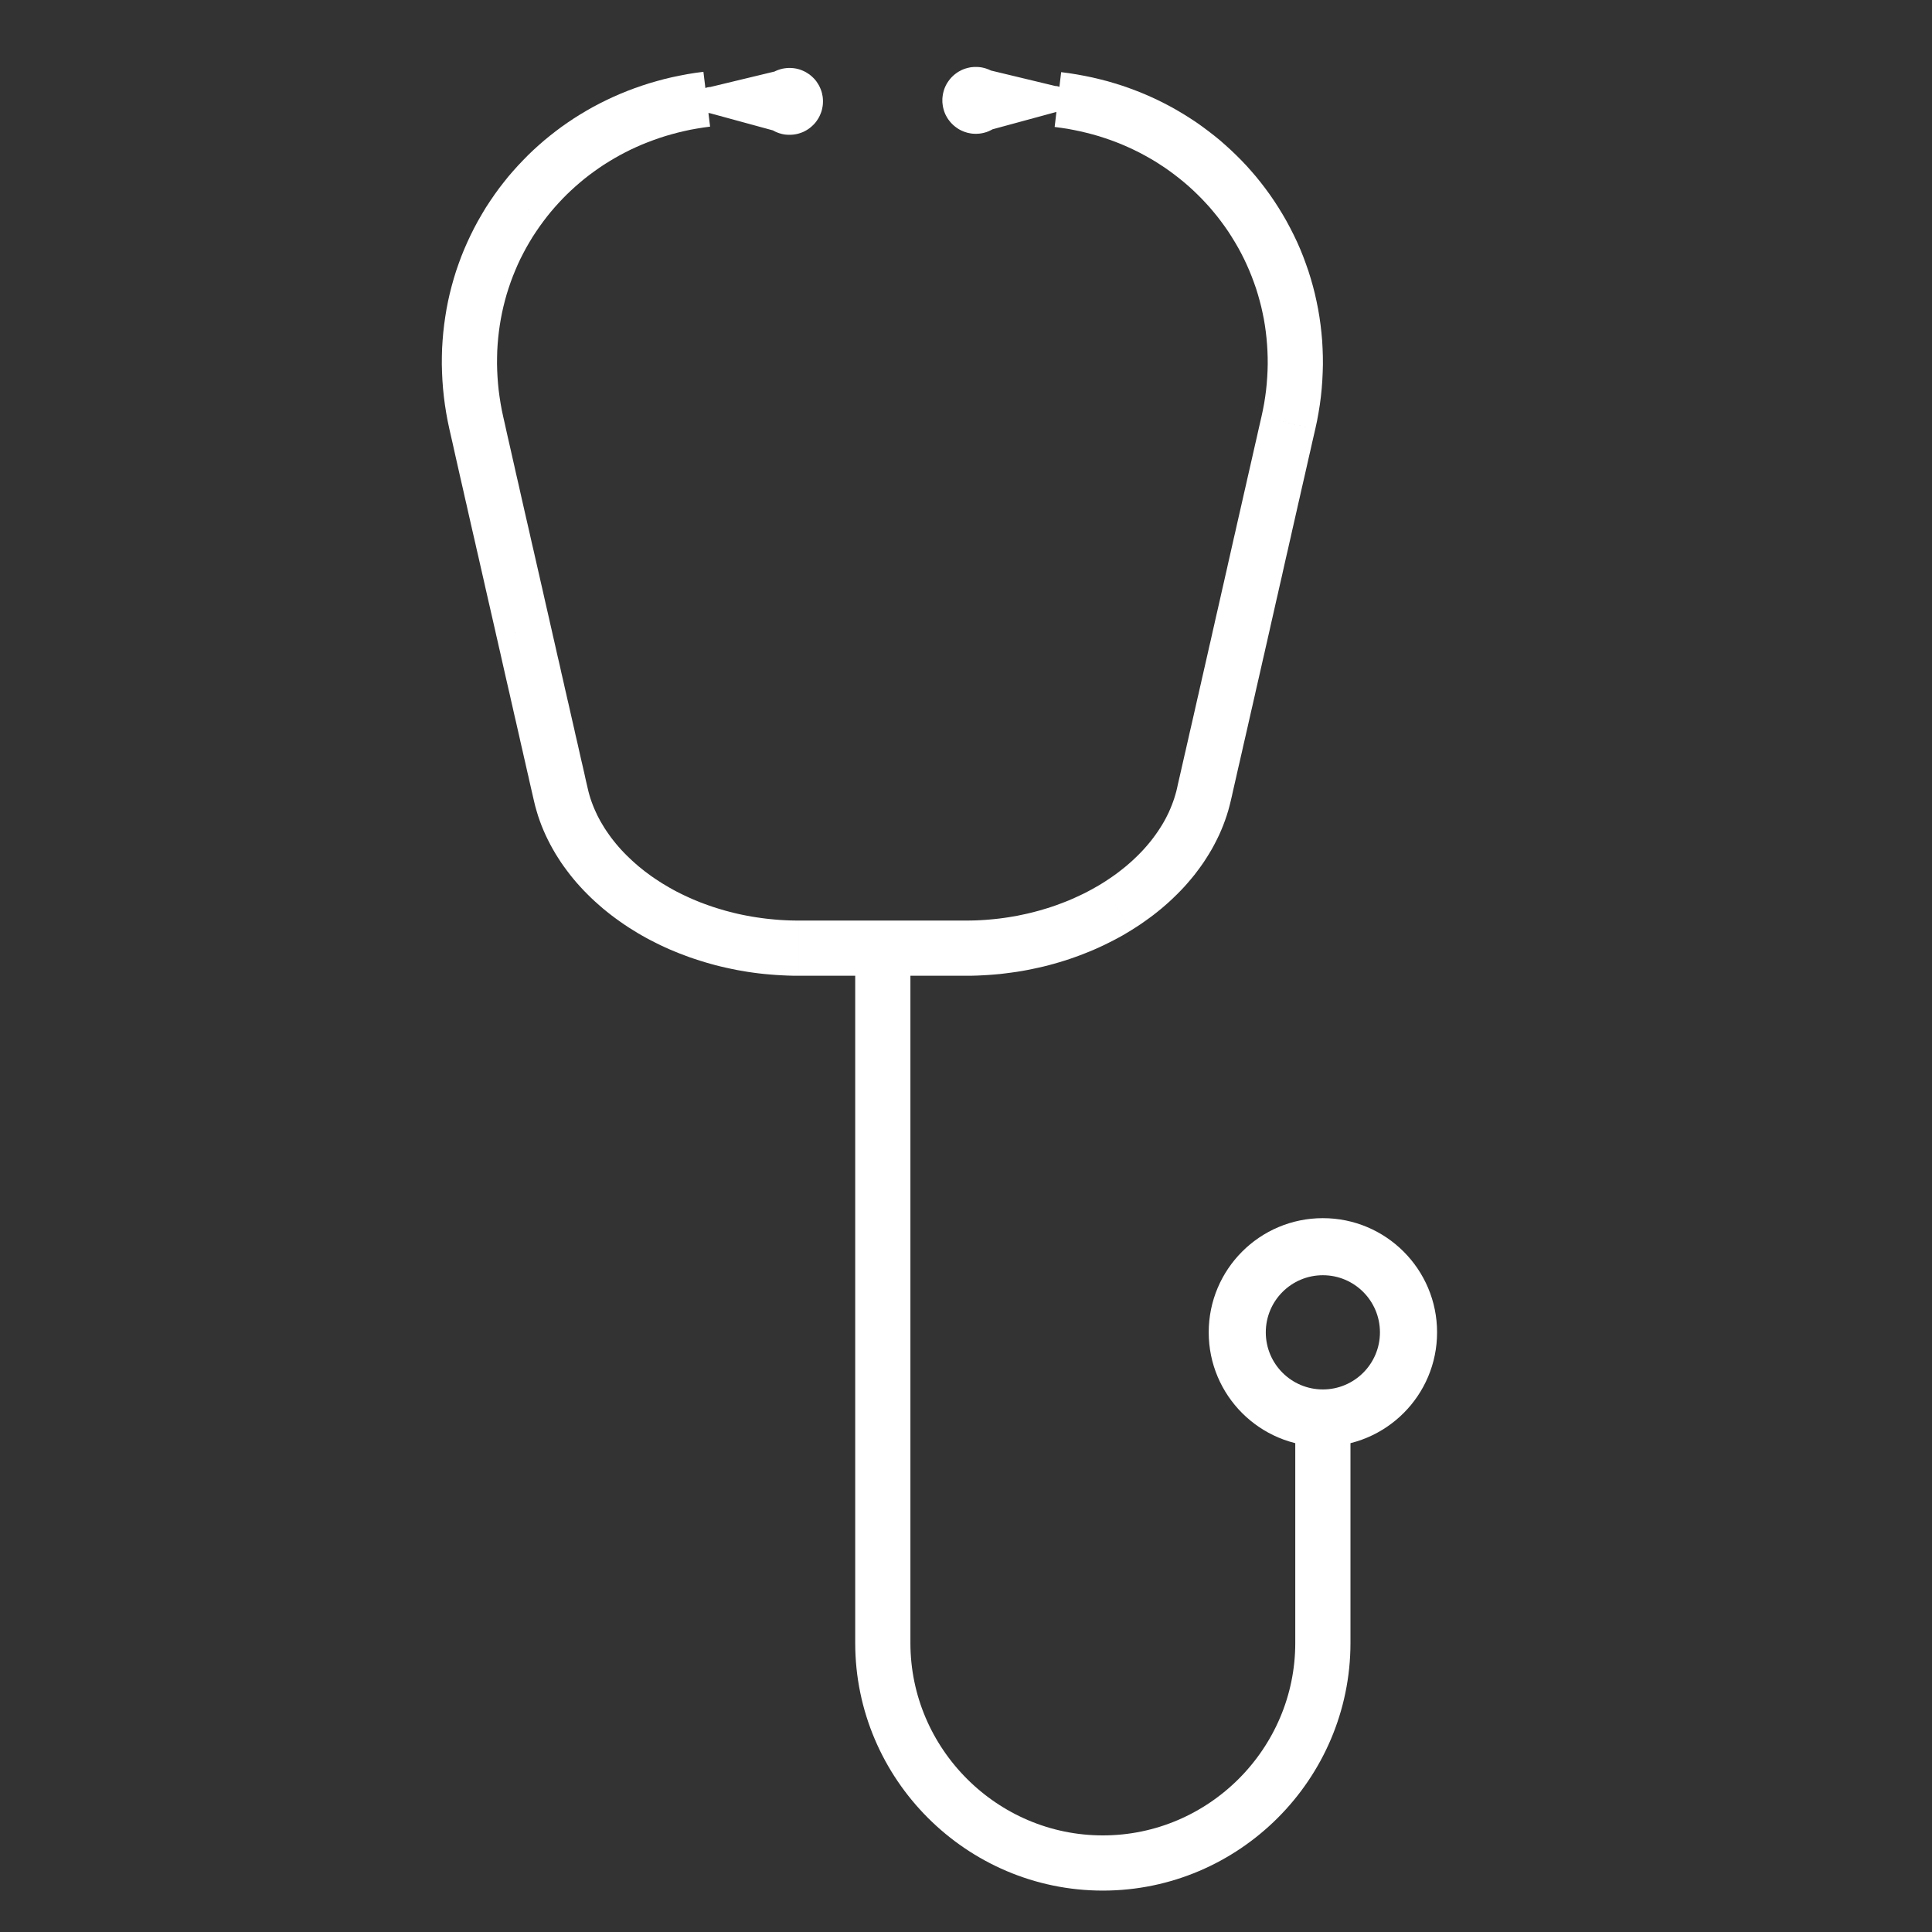 <?xml version="1.0" encoding="UTF-8"?>
<!--Creator: CorelDRAW 2019 (64-Bit Not for commercial use)-->
<svg xmlns="http://www.w3.org/2000/svg" xml:space="preserve" width="350" height="350" style="shape-rendering:geometricPrecision; text-rendering:geometricPrecision; image-rendering:optimizeQuality; fill-rule:evenodd; clip-rule:evenodd">
  <rect width="100%" height="100%" fill="#333333" stroke="none"/>
  <defs>
    <style><![CDATA[
    .str0 {stroke:white;stroke-width:10;stroke-miterlimit:2.613}
    .fil0 {fill:none}
    .fil2 {fill:white}
    .fil1 {fill:white;fill-rule:nonzero}
   ]]></style>
  </defs>
  <g id="Layer_x0020_1">
    <path d="M239.65 253.37v44.27c0 21.92-17.93 39.86-39.86 39.86-21.92 0-39.86-17.94-39.86-39.86V170.16" class="fil0 str0"></path>
    <path d="m229.19 34.09-8 6-.65-.85-.68-.83-.69-.82-.72-.79-.74-.79-.76-.76-.77-.74-.8-.73-.82-.71-.83-.68-.86-.67-.87-.65-.89-.63-.91-.6-.92-.59-.95-.56-.96-.54-.98-.52-.99-.49-1.01-.47-1.03-.45-1.04-.42-1.06-.4-1.08-.37-1.08-.35-1.11-.32-1.12-.29-1.13-.27-1.15-.24-1.16-.22-1.18-.18-1.19-.16 1.18-9.93 1.44.19 1.43.23 1.41.26 1.4.29 1.38.33 1.36.35 1.35.4 1.34.42 1.31.46 1.3.49 1.27.51 1.26.55 1.25.58 1.22.61 1.2.63 1.18.67 1.16.69 1.14.72 1.12.74 1.1.78 1.07.8 1.06.82 1.03.84 1 .88.98.89.96.92.94.94.91.96.88.99.86 1 .83 1.03.81 1.05zm9.08 43.66-9.75-2.23.26-1.21.23-1.21.19-1.2.16-1.2.12-1.2.09-1.19.06-1.19.03-1.19-.01-1.18-.04-1.17-.07-1.17-.1-1.16-.13-1.16-.16-1.14-.19-1.14-.23-1.13-.25-1.13-.29-1.11-.31-1.1-.34-1.1-.38-1.08-.4-1.07-.43-1.06-.46-1.05-.48-1.03-.52-1.03-.54-1-.58-1-.6-.98-.62-.97-.66-.95-.68-.93 8-6 .84 1.15.81 1.18.77 1.19.74 1.21.71 1.23.67 1.25.64 1.26.61 1.28.57 1.3.53 1.31.49 1.33.47 1.34.42 1.35.39 1.37.35 1.37.31 1.39.28 1.4.24 1.41.2 1.42.16 1.42.13 1.43.08 1.44.05 1.45.01 1.45-.04 1.45-.07 1.46-.11 1.47-.15 1.47-.19 1.46-.24 1.47-.27 1.48-.32 1.47zm-8.53 37.56-9.75-2.22.24-1.08.25-1.09.25-1.09.25-1.1.25-1.11.25-1.11.26-1.12.25-1.12.26-1.13.25-1.13.26-1.14.26-1.15.26-1.15.26-1.16.27-1.16.26-1.17.27-1.18.27-1.18.27-1.19.27-1.19.27-1.2.28-1.21.27-1.21.28-1.22.28-1.23.28-1.23.28-1.24.28-1.24.29-1.25.28-1.26.29-1.26.29-1.27 9.75 2.23-.29 1.26-.29 1.26-.28 1.26-.29 1.25-.28 1.24-.28 1.24-.28 1.23-.28 1.22-.28 1.22-.27 1.21-.28 1.21-.27 1.2-.27 1.19-.27 1.19-.27 1.18-.26 1.18-.27 1.17-.26 1.16-.27 1.16-.26 1.15-.26 1.15-.25 1.14-.26 1.13-.26 1.13-.25 1.12-.26 1.12-.25 1.11-.25 1.11-.25 1.1-.25 1.09-.24 1.09-.25 1.09zm-6.76 29.71-9.75-2.21.19-.87.2-.87.2-.87.2-.88.2-.88.2-.88.2-.89.21-.89.2-.9.21-.9.2-.91.21-.91.21-.91.21-.92.21-.92.21-.93.21-.93.21-.93.22-.94.21-.94.22-.95.21-.95.22-.95.22-.97.22-.96.22-.97.22-.97.22-.98.23-.98.22-.98.22-.99.23-1 9.75 2.22-.22.99-.23.99-.22.99-.23.98-.22.98-.22.97-.22.97-.22.96-.22.96-.22.96-.21.95-.22.95-.21.94-.22.94-.21.94-.21.92-.21.93-.21.92-.21.92-.21.91-.21.91-.2.91-.21.9-.2.9-.21.89-.2.88-.2.89-.2.88-.2.88-.2.87-.19.87-.2.86zm-18.03 23.49-5.26-8.5.65-.41.64-.43.63-.43.62-.44.6-.46.59-.46.58-.47.57-.49.55-.49.53-.5.52-.5.51-.52.49-.52.47-.53.46-.54.45-.55.42-.55.41-.56.39-.56.38-.58.36-.57.34-.58.32-.58.3-.59.29-.6.26-.6.25-.61.23-.61.21-.61.19-.62.18-.62.15-.62 9.75 2.21-.23.93-.25.92-.28.9-.31.9-.33.88-.36.88-.38.86-.41.84-.43.84-.45.83-.48.81-.5.8-.51.79-.54.77-.56.76-.57.75-.6.73-.61.72-.63.71-.65.69-.67.68-.68.66-.69.65-.72.64-.72.62-.74.6-.76.6-.77.57-.78.56-.79.55-.81.53-.82.52zm-29.92 8.25v-9.99l.86-.01.86-.02.85-.04.85-.05.84-.07.85-.08.83-.09.84-.11.82-.12.83-.14.81-.14.81-.17.81-.17.8-.19.79-.2.79-.21.78-.23.77-.23.76-.25.76-.26.75-.28.74-.28.73-.29.72-.31.71-.32.71-.33.69-.33.68-.35.67-.36.66-.37.65-.37.64-.39 5.26 8.5-.79.48-.81.48-.82.45-.83.44-.85.43-.85.42-.86.4-.87.39-.88.37-.9.36-.9.35-.91.33-.91.32-.93.3-.94.29-.94.27-.95.26-.95.24-.97.22-.97.21-.98.2-.98.18-.99.16-1 .14-1 .13-1 .12-1.01.09-1.02.08-1.02.06-1.03.05-1.02.03h-1.04zm-15.2 0v-9.99H175.03v9.99H159.83zm-15.19 0v-9.99H159.83v9.99H144.64zm-29.94-8.24 5.27-8.49.64.38.64.38.66.37.67.36.69.35.68.33.71.33.71.32.72.3.73.3.74.28.75.27.75.26.77.25.77.23.78.23.79.21.79.2.8.19.8.17.82.16.82.15.82.13.83.12.84.11.83.09.85.08.84.07.85.05.86.04.85.02.87.01v9.99h-1.03l-1.04-.03-1.02-.05-1.02-.06-1.02-.08-1.01-.09-1.01-.11-1-.13-.99-.14-.99-.17-.99-.17-.98-.2-.97-.21-.96-.22-.97-.24-.94-.26-.94-.27-.94-.29-.93-.3-.92-.31-.91-.34-.9-.34-.89-.36-.89-.37-.87-.39-.86-.4-.85-.42-.85-.43-.83-.44-.82-.46-.81-.47-.79-.49zm-17.98-23.48 9.75-2.22.15.63.17.62.19.62.21.61.23.61.25.61.27.6.28.6.3.58.32.59.35.58.35.58.38.57.39.56.4.56.43.55.44.55.46.54.47.53.49.52.5.51.53.51.53.5.55.49.56.49.58.47.58.46.61.45.61.45.63.43.64.42.65.42-5.27 8.49-.82-.51-.81-.54-.79-.55-.78-.56-.76-.57-.76-.6-.74-.6-.72-.63-.71-.63-.7-.65-.67-.66-.67-.68-.65-.7-.63-.7-.61-.72-.59-.73-.57-.75-.56-.76-.54-.77-.51-.79-.5-.8-.47-.81-.45-.82-.43-.84-.41-.85-.38-.86-.36-.87-.33-.89-.31-.9-.27-.9-.26-.92-.22-.92zm-6.77-29.73 9.75-2.22.23 1 .22.99.23.99.22.97.22.98.22.97.23.97.22.97.21.96.22.95.22.96.21.95.22.94.21.94.22.93.21.93.21.93.21.92.21.92.21.91.2.92.21.9.21.9.2.9.2.89.2.89.21.89.2.88.2.87.19.88.2.87.2.86-9.75 2.22-.2-.87-.2-.87-.2-.87-.2-.88-.19-.87-.21-.89-.2-.89-.2-.89-.21-.9-.2-.9-.21-.91-.21-.91-.2-.91-.21-.92-.21-.92-.21-.93-.22-.93-.21-.93-.21-.94-.22-.95-.21-.95-.22-.95-.22-.96-.22-.95-.22-.97-.22-.97-.22-.97-.22-.98-.22-.98-.23-.99-.22-.99-.23-.99zm-8.54-37.58 9.76-2.2.29 1.27.28 1.27.28 1.25.29 1.26.28 1.24.28 1.24.28 1.23.27 1.22.28 1.22.28 1.21.27 1.21.27 1.2.27 1.19.27 1.19.27 1.18.27 1.17.27 1.18.26 1.16.26 1.15.27 1.15.26 1.15.26 1.14.26 1.14.26 1.12.25 1.12.26 1.12.25 1.11.25 1.11.25 1.1.25 1.09.25 1.09.24 1.08-9.75 2.22-.24-1.08-.25-1.09-.25-1.1-.25-1.09-.25-1.1-.26-1.12-.25-1.11-.26-1.13-.25-1.12-.26-1.14-.26-1.14-.26-1.14-.26-1.15-.27-1.16-.26-1.16-.27-1.17-.27-1.18-.27-1.18-.27-1.19-.27-1.19-.27-1.21-.28-1.2-.27-1.22-.28-1.22-.28-1.22-.28-1.24-.28-1.24-.28-1.24-.28-1.25-.28-1.26L81.7 79l-.29-1.27zm9.02-43.64 8.01 6-.68.93-.65.95-.63.96-.59.98-.57.99-.54 1.01-.52 1.02-.48 1.03-.45 1.05-.43 1.06-.4 1.07-.37 1.09-.34 1.08-.31 1.11-.28 1.11-.25 1.12-.22 1.13-.19 1.14-.16 1.15-.13 1.16-.1 1.16-.07 1.17-.03 1.18-.01 1.18.03 1.19.06 1.19.09 1.2.12 1.2.16 1.2.19 1.21.22 1.21.26 1.21-9.76 2.2-.31-1.47-.27-1.47-.23-1.47-.19-1.47-.15-1.46-.11-1.47-.07-1.45-.04-1.46.01-1.45.04-1.44.09-1.44.12-1.43.16-1.42.2-1.42.23-1.41.27-1.4.31-1.38.35-1.38.38-1.36.42-1.36.46-1.33.49-1.33.53-1.31.57-1.3.6-1.28.63-1.26.67-1.25.71-1.23.73-1.22.78-1.19.8-1.17.84-1.16zm37-21.08 1.21 9.93-1.2.16-1.18.19-1.17.21-1.15.25-1.14.27-1.12.3-1.11.32-1.09.35-1.08.38-1.06.4-1.05.42-1.03.45-1.01.47-1 .5-.98.52-.96.54-.95.57-.93.58-.91.61-.89.63-.87.64-.86.67-.83.69-.82.71-.8.73-.78.74-.76.77-.73.78-.72.8-.7.82-.67.83-.65.85-8.01-6 .81-1.04.83-1.04.86-1 .89-.99.91-.96.93-.95.96-.92.98-.89 1.01-.88 1.04-.85 1.05-.82 1.07-.8 1.1-.77 1.12-.75 1.15-.72 1.16-.69 1.18-.67 1.2-.63 1.23-.61 1.24-.58 1.26-.55 1.28-.52 1.3-.49 1.32-.46 1.33-.43 1.35-.39 1.37-.37 1.38-.33 1.4-.29 1.41-.27 1.43-.23 1.45-.19z" class="fil1"></path>
    <path d="M239.65 220.68c11.42 0 20.69 9.26 20.69 20.69 0 11.42-9.27 20.68-20.69 20.68-11.42 0-20.68-9.26-20.68-20.68 0-11.43 9.26-20.69 20.68-20.69zm0 10.34c5.71 0 10.34 4.63 10.34 10.35 0 5.71-4.63 10.34-10.34 10.34s-10.34-4.63-10.34-10.34c0-5.72 4.63-10.35 10.34-10.35zM148.72 18.37c0 3.14-2.55 5.68-5.69 5.68-.17 0-.33-.01-.5-.02-.72-.07-1.39-.26-2.01-.56-.13-.07-.25-.13-.37-.2l-11.51-3.13-.02-.01c-.31-.01-.59-.09-.84-.23-.63-.34-1.06-1-1.06-1.77 0-1.1.9-2 2-2l11.72-2.82c.78-.4 1.66-.63 2.59-.63 3.14 0 5.69 2.55 5.69 5.69z" class="fil2"></path>
    <path id="1" d="M143.03 24.42v-.74l.28-.01.27-.02.26-.03.26-.05.26-.06.25-.07.25-.08.24-.1.24-.11.22-.11.23-.13.21-.14.21-.15.2-.16.19-.16.19-.18.17-.18.17-.2.16-.2.15-.2.13-.22.13-.22.12-.23.11-.24.09-.24.08-.24.08-.26.05-.25.05-.26.04-.27.02-.27v-.27h.75l-.01.31-.02.31-.04.3-.06.3-.06.29-.08.29-.1.28-.11.27-.12.27-.13.26-.15.26-.16.24-.16.24-.18.23-.19.22-.21.21-.21.2-.22.19-.22.18-.24.17-.25.16-.25.14-.26.14-.27.12-.27.1-.29.1-.28.08-.3.07-.29.05-.31.04-.3.02-.32.01zm-.53-.02.06-.74h.11l.01.01H142.86l.01.01h.16v.74h-.28l-.01-.01h-.17l-.02-.01h-.05zm-2.15-.6.34-.67h-.01l.06.03.05.02.06.03.05.02.06.03.05.02.06.02.06.02.06.03.05.02.06.02.06.02.05.01.06.02.06.02.06.02.06.01.06.02.05.01.07.02.06.01.06.02.06.01.06.01.06.01.06.01.06.01.06.01.07.01.06.01h.06l.06.01-.06.74-.07-.01h-.07l-.08-.01-.07-.01-.07-.01-.07-.01-.07-.01-.07-.02-.07-.01-.07-.01-.06-.02-.07-.01-.07-.02-.07-.02-.07-.02-.06-.01-.07-.03-.07-.01-.06-.02-.07-.03-.07-.02-.06-.02-.07-.03-.06-.02-.06-.02-.07-.03-.06-.03-.07-.02-.06-.03-.06-.03-.06-.03-.07-.03zm-.3-.17.2-.72.09.04h.01l.01.01h.01l.02.02h.01l.02.01.01.01v-.01l.02.02h.01l.03.02h.01v.01l.02.01.02.01h.01l.01.01.03.01v.01-.01l.01.01.02.01.01.01h.02l.01.01.01.01h.02l-.34.67-.01-.01h-.01l-.01-.01-.02-.01h-.01l-.01-.01h-.01l-.01-.01-.03-.01-.01-.01h-.01l-.02-.01-.02-.02-.02-.01-.03-.01-.01-.01-.01-.01-.02-.01-.02-.01-.01-.01h-.01l-.02-.01-.02-.01-.01-.01h-.01l-.02-.01.09.04zm.2-.72.05.01.04.03-.09-.04zm-11.51-3.13 11.51 3.13-.2.72-11.5-3.14.11-.73.08.02zm-.08-.02h.04l.04.02-.08-.02zm-.03 0h.03l-.03.75h-.03l.03-.75zm-1.03.47.35-.66.02.01.02.01.02.01.03.01.01.01.02.01.02.01.02.01h.02l.02.01.02.01.02.01h.02l.03.01.02.01h.02l.02.01h.02l.03.01h.01l.03.01h.02l.02.01h.03l.01.01h.05l.03.01h.09l-.04.75h-.04l-.03-.01h-.04l-.03-.01h-.06l-.03-.01h-.04l-.03-.01h-.03l-.04-.01-.03-.01-.03-.01h-.03l-.03-.01-.04-.01-.02-.01-.04-.01-.02-.01-.04-.01-.03-.01-.03-.01-.03-.01-.03-.01-.03-.02-.02-.01-.04-.01-.03-.02-.02-.01-.03-.01-.03-.02-.03-.01zm-1.25-2.1h.74v.06l.01.06v.05l.01.06.01.06.01.05.01.06.02.05.01.06.02.05.02.05.02.05.02.05.03.05.02.05.03.04.03.05.03.04.03.05.04.04.03.04.04.04.04.04.03.04.04.04.04.03.04.03.05.04.04.03.05.02.05.03.04.03-.35.66-.07-.04-.06-.04-.07-.05-.07-.04-.06-.04-.06-.06-.06-.05-.06-.05-.06-.06-.05-.05-.05-.06-.05-.06-.05-.06-.05-.07-.04-.06-.04-.07-.05-.07-.03-.07-.04-.07-.03-.07-.03-.07-.03-.08-.03-.08-.02-.07-.02-.08-.02-.08-.02-.08-.01-.08-.01-.08-.01-.09V18.13zm2.29-2.36.17.72-.09.01-.08.01h-.08l-.09.01-.08.02-.07.01-.08.03-.08.02-.07.03-.07.03-.08.04-.06.04-.07.04-.06.05-.06.05-.06.05-.06.05-.05.06-.05.06-.05.06-.05.07-.04.06-.04.07-.04.07-.03.07-.03.07-.02.08-.03.08-.01.07-.02.08-.01.09v.08l-.01.08h-.74v-.12l.01-.12.02-.11.02-.12.02-.12.04-.11.03-.11.04-.11.05-.11.05-.1.06-.1.07-.1.06-.09.07-.09.08-.08.07-.08.09-.08.08-.08.09-.07.09-.06.1-.07.1-.05.1-.06.11-.05.11-.04.11-.03.11-.04.12-.02.12-.02.11-.02.12-.01h.12l-.08.01zm.17.72-.04.01h-.05l.09-.01zm11.72-2.82-11.72 2.82-.17-.72 11.71-2.82.26.69-.08.03zm.08-.03-.04.02-.04.01.08-.03zm2.42-1.33v.75h-.24l-.08.01h-.08l-.08.01-.08.01h-.08l-.08.02-.08.01-.08.01-.08.01-.07.02-.08.01-.08.02-.07.02-.08.02-.07.02-.08.02-.08.02-.07.02-.07.03-.08.03-.07.02-.07.03-.07.03-.07.03-.07.03-.07.03-.07.03-.07.04-.07.03-.34-.66.08-.04.07-.04.09-.04.07-.03.09-.04.08-.03.08-.03.08-.04.08-.03.09-.02.08-.03.09-.03.08-.03.09-.02.08-.02.09-.02.09-.03.09-.02.08-.01.09-.02.09-.02.09-.01.09-.01.09-.01.09-.02h.09l.09-.01.09-.01h.09l.1-.01h.18zm6.06 6.06h-.75v-.28l-.02-.27-.04-.26-.05-.26-.05-.26-.08-.25-.08-.25-.09-.24-.11-.23-.12-.23-.13-.23-.13-.21-.15-.21-.16-.2-.17-.19-.17-.19-.19-.17-.19-.17-.2-.16-.21-.15-.21-.13-.23-.13-.22-.12-.24-.11-.24-.09-.25-.09-.25-.07-.26-.06-.26-.04-.26-.04-.27-.02h-.28v-.75l.32.01.3.02.31.04.29.05.3.07.28.08.29.1.27.11.27.12.26.13.25.15.25.16.24.16.22.18.22.19.21.2.21.21.19.22.18.23.16.24.16.25.15.25.13.26.12.27.11.27.1.29.08.28.06.3.06.29.04.31.02.31.01.31z" class="fil1"></path>
    <path d="M171.09 18.18c0 3.14 2.54 5.68 5.68 5.68.17 0 .34 0 .5-.02.72-.06 1.4-.26 2.02-.56.12-.06.24-.13.36-.2l11.51-3.13h.03c.3-.02.59-.1.84-.24.63-.33 1.06-1 1.06-1.76 0-1.11-.9-2-2.01-2l-11.71-2.83c-.78-.4-1.66-.62-2.6-.62-3.14 0-5.68 2.54-5.68 5.68z" class="fil2"></path>
    <path id="1" d="m176.77 24.24-.31-.01-.31-.02-.3-.04-.3-.06-.29-.06-.29-.09-.28-.09-.27-.11-.27-.12-.26-.13-.26-.15-.24-.16-.24-.17-.23-.18-.22-.19-.21-.2-.2-.21-.19-.22-.18-.23-.17-.23-.16-.25-.14-.25-.14-.26-.12-.27-.11-.28-.09-.28-.08-.29-.07-.29-.05-.3-.04-.3-.03-.31v-.31h.74l.01.28.02.27.03.26.05.26.06.26.07.25.08.25.1.24.1.23.12.23.13.23.14.21.15.21.16.2.16.19.18.19.18.17.19.17.21.16.2.14.22.14.22.13.23.12.24.1.24.1.24.08.25.07.26.06.26.05.27.03.27.03h.27v.75zm.54-.03-.02.01h-.13l-.02.01h-.19l-.02.01h-.16v-.75h.26l.03-.01h.11l.02-.01h.05l.07.74zm2.14-.6-.06.03-.06.03-.07.03-.06.03-.06.03-.07.03-.06.02-.06.02-.07.03-.06.02-.07.03-.06.02-.07.02-.07.02-.06.02-.07.02-.07.02-.07.01-.06.02-.07.02-.07.01-.07.02-.07.01-.07.02-.07.01-.07.01-.07.01-.07.01-.07.01-.07.01-.07.01h-.07l-.07-.74h.06l.06-.01.07-.01.06-.01.06-.01.06-.01.07-.01.06-.01.06-.01.06-.01.06-.01.06-.02.06-.01.06-.02.06-.01.06-.02.06-.02.06-.01.05-.02.06-.02.06-.02.06-.02.05-.02.06-.02.06-.02.05-.03.06-.02.05-.02.06-.03.05-.02.06-.03.05-.02.33.66zm.3-.17.09-.04-.01.01-.01.01h-.01l-.02.01-.01.01h-.02v.01h-.01l-.01.01-.03.01v.01h-.01l-.01.01h-.01l-.02.02-.02.01v-.01l-.01.01-.02.01-.02.01-.02.01-.02.02h-.02l-.01.01-.01.01h-.02l-.01.01-.02.01h-.01l-.33-.66.01-.01.01-.01h.02l.01-.01.02-.01h.01l.01-.01h.01l.02-.02.02-.01.02-.01.03-.01.01-.01h.01l.02-.02h.02-.01l.02-.01.01-.01.02-.01.01-.01h.01l.01-.01.02-.01.09-.04.2.72zm-.29-.68.05-.03.04-.01-.09.04zm11.6-3.17.09-.01.11.73-11.51 3.13-.2-.72 11.51-3.13zm0 0 .05-.01h.04l-.09.01zm.11-.01.04.74h-.03l-.03-.74h.02zm1.03.46h.01l-.03.02-.04.01-.02.02-.02.01-.04.01-.03.02-.03.01-.03.01-.03.01-.03.01-.02.02-.04.01-.03.01-.03.01-.03.01h-.03l-.03.01-.04.01-.02.01-.04.01h-.03l-.03.01-.04.01h-.02l-.04.01h-.04l-.02.01h-.07l-.03.01h-.07l-.04-.74h.02l.03-.01h.06l.03-.01h.04l.03-.01h.01l.03-.01h.02l.02-.01h.03l.02-.01h.01l.03-.01.02-.01h.02l.02-.01.02-.01h.02l.03-.01.01-.01.02-.01.03-.01h.01l.02-.01.02-.01.03-.02h.01l.02-.01.35.65zm1.26-2.09v.08l-.01.08v.09l-.02.08-.01.08-.01.08-.02.08-.02.08-.03.08-.02.07-.03.08-.03.07-.04.08-.03.07-.04.07-.04.06-.04.07-.05.07-.04.06-.05.06-.05.06-.06.06-.05.06-.05.05-.06.06-.07.05-.06.05-.06.04-.06.05-.07.04-.07.04-.07.04-.35-.65.05-.03.05-.03.04-.03.05-.03.04-.03.04-.04.04-.03.04-.03.04-.05.04-.04.04-.04.03-.04.03-.04.03-.04.04-.05.02-.04.03-.05.03-.05.02-.05.02-.05.03-.05.02-.05.01-.05.02-.05.01-.06.02-.05.01-.06.01-.06v-.05l.01-.05v-.12h.75zm-2.29-2.37-.09-.01.12.01.13.01.11.01.12.02.12.03.11.03.11.04.11.04.1.05.1.05.1.06.1.06.09.06.09.08.09.07.08.08.08.08.07.09.07.09.07.09.06.1.06.09.05.11.05.1.04.11.04.11.03.11.03.12.02.12.02.11v.13l.01.12h-.75v-.09l-.01-.08-.01-.08-.01-.08-.02-.08-.02-.07-.03-.08-.03-.08-.03-.07-.03-.07-.04-.07-.05-.06-.04-.07-.05-.06-.05-.06-.06-.05-.05-.06-.06-.05-.06-.05-.07-.04-.06-.05-.07-.03-.07-.04-.07-.03-.08-.03-.07-.03-.08-.02-.08-.02-.08-.01-.08-.01-.08-.01h-.09l-.09-.01.18-.73zm-.09.74h-.04l-.05-.01.09.01zm-11.8-2.83-.08-.03.25-.7 11.72 2.82-.18.73-11.71-2.82zm0 0-.05-.01-.03-.02.08.03zm-2.51-1.36h.28l.09.01h.09l.1.01.09.01.09.01.09.01.09.01.08.02.1.01.09.02.08.02.09.02.09.02.08.02.09.02.08.03.09.02.08.03.09.03.08.03.09.03.08.03.08.03.08.03.08.04.08.04.08.03.08.04.08.04-.34.67-.07-.04-.07-.03-.07-.04-.07-.03-.07-.03-.07-.03-.07-.03-.08-.02-.07-.03-.07-.03-.08-.02-.07-.02-.08-.03-.07-.02-.07-.02-.08-.02-.08-.02-.07-.01-.08-.02-.08-.01-.07-.02-.09-.01-.07-.01-.08-.01-.08-.01-.08-.01h-.08l-.08-.01h-.08l-.08-.01H176.77v-.74zm-6.05 6.05v-.31l.03-.31.04-.3.05-.3.07-.29.08-.29.09-.28.11-.28.12-.26.14-.27.14-.25.16-.24.17-.24.18-.23.19-.22.2-.21.21-.2.22-.19.23-.18.24-.17.24-.16.26-.14.26-.14.27-.12.27-.11.28-.09.29-.08.29-.07.3-.06.3-.03.31-.03h.31v.74l-.27.01-.27.02-.27.03-.26.05-.26.06-.25.07-.24.08-.24.1-.24.1-.23.12-.22.13-.22.14-.2.15-.21.15-.19.17-.18.18-.18.18-.16.19-.16.2-.15.21-.14.22-.13.22-.12.23-.1.24-.1.24-.08.24-.07.25-.06.26-.05.26-.03.27-.02.27-.01.27h-.74z" class="fil1"></path>
  </g>
</svg>
